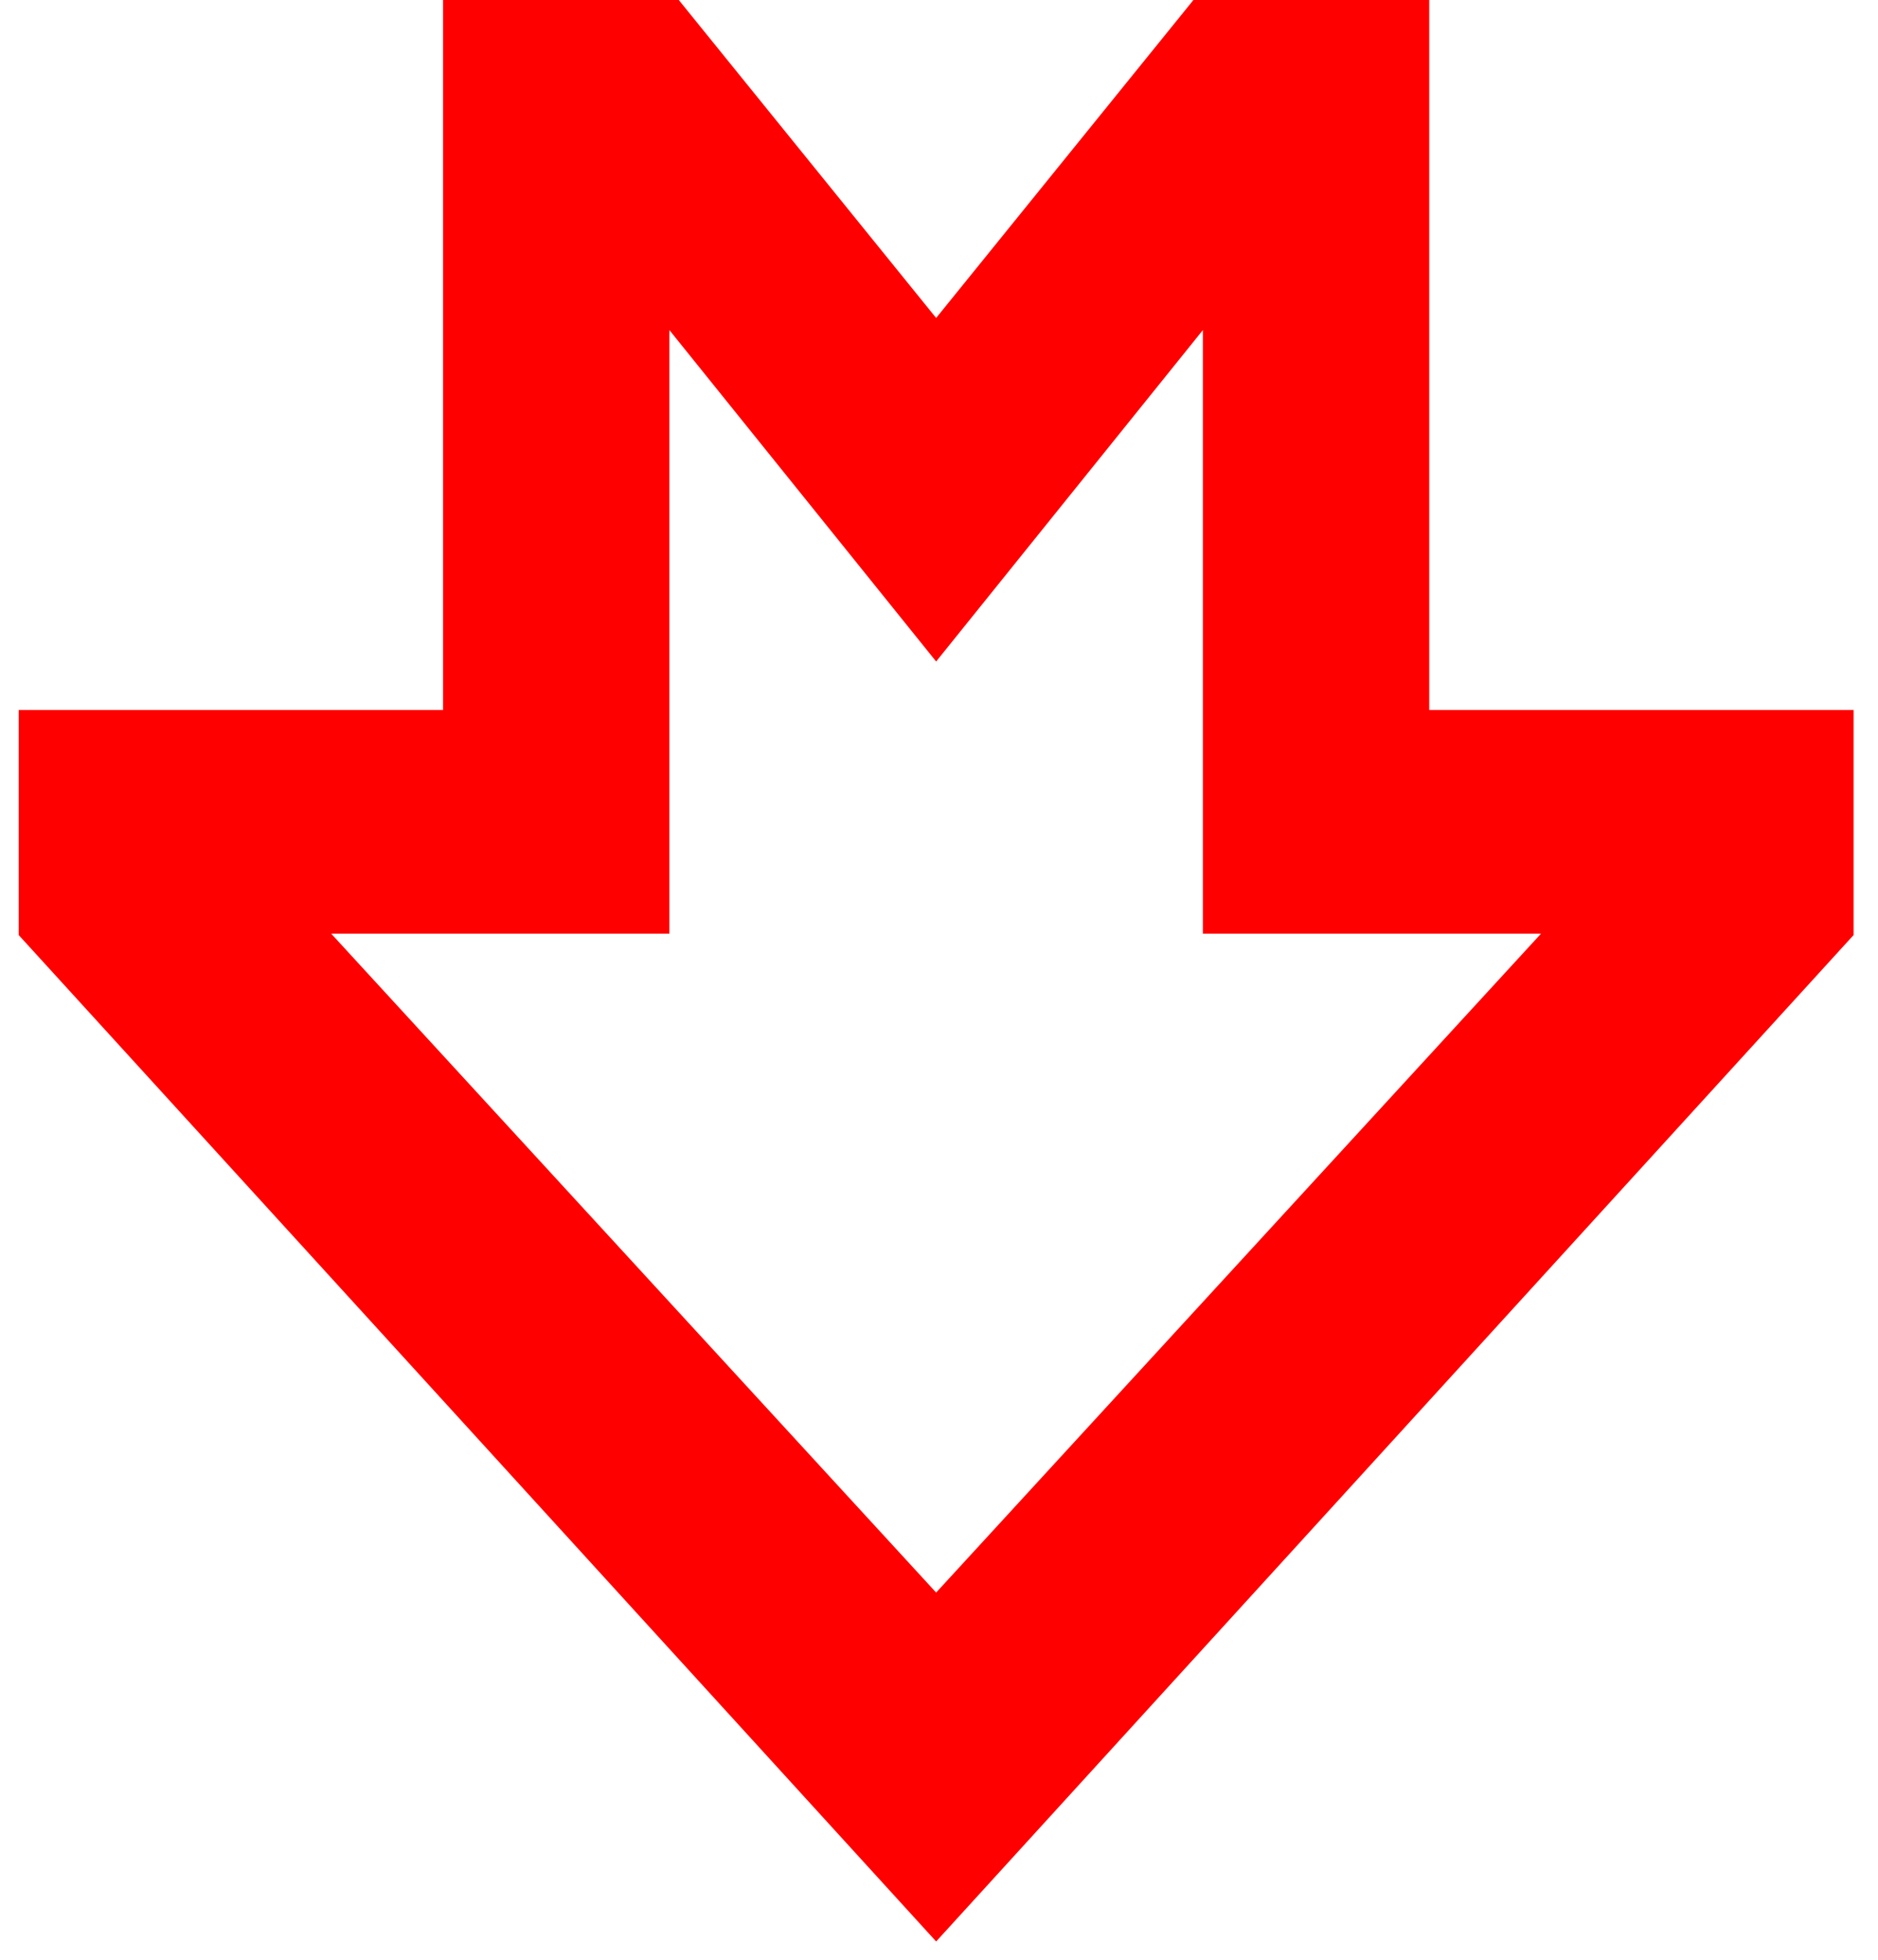 <svg width="23" height="24" viewBox="0 0 23 24" fill="none" xmlns="http://www.w3.org/2000/svg">
<path d="M5.426 0V8.695H0.229V11.451L11.465 23.776L22.701 11.451V8.695H17.504V0H14.616L11.465 3.894L8.313 0H5.426ZM8.198 4.042L11.465 8.101L14.732 4.042V11.434H18.873L11.465 19.503L4.056 11.434H8.198V4.042Z" fill="#FF0000"/>
</svg>
